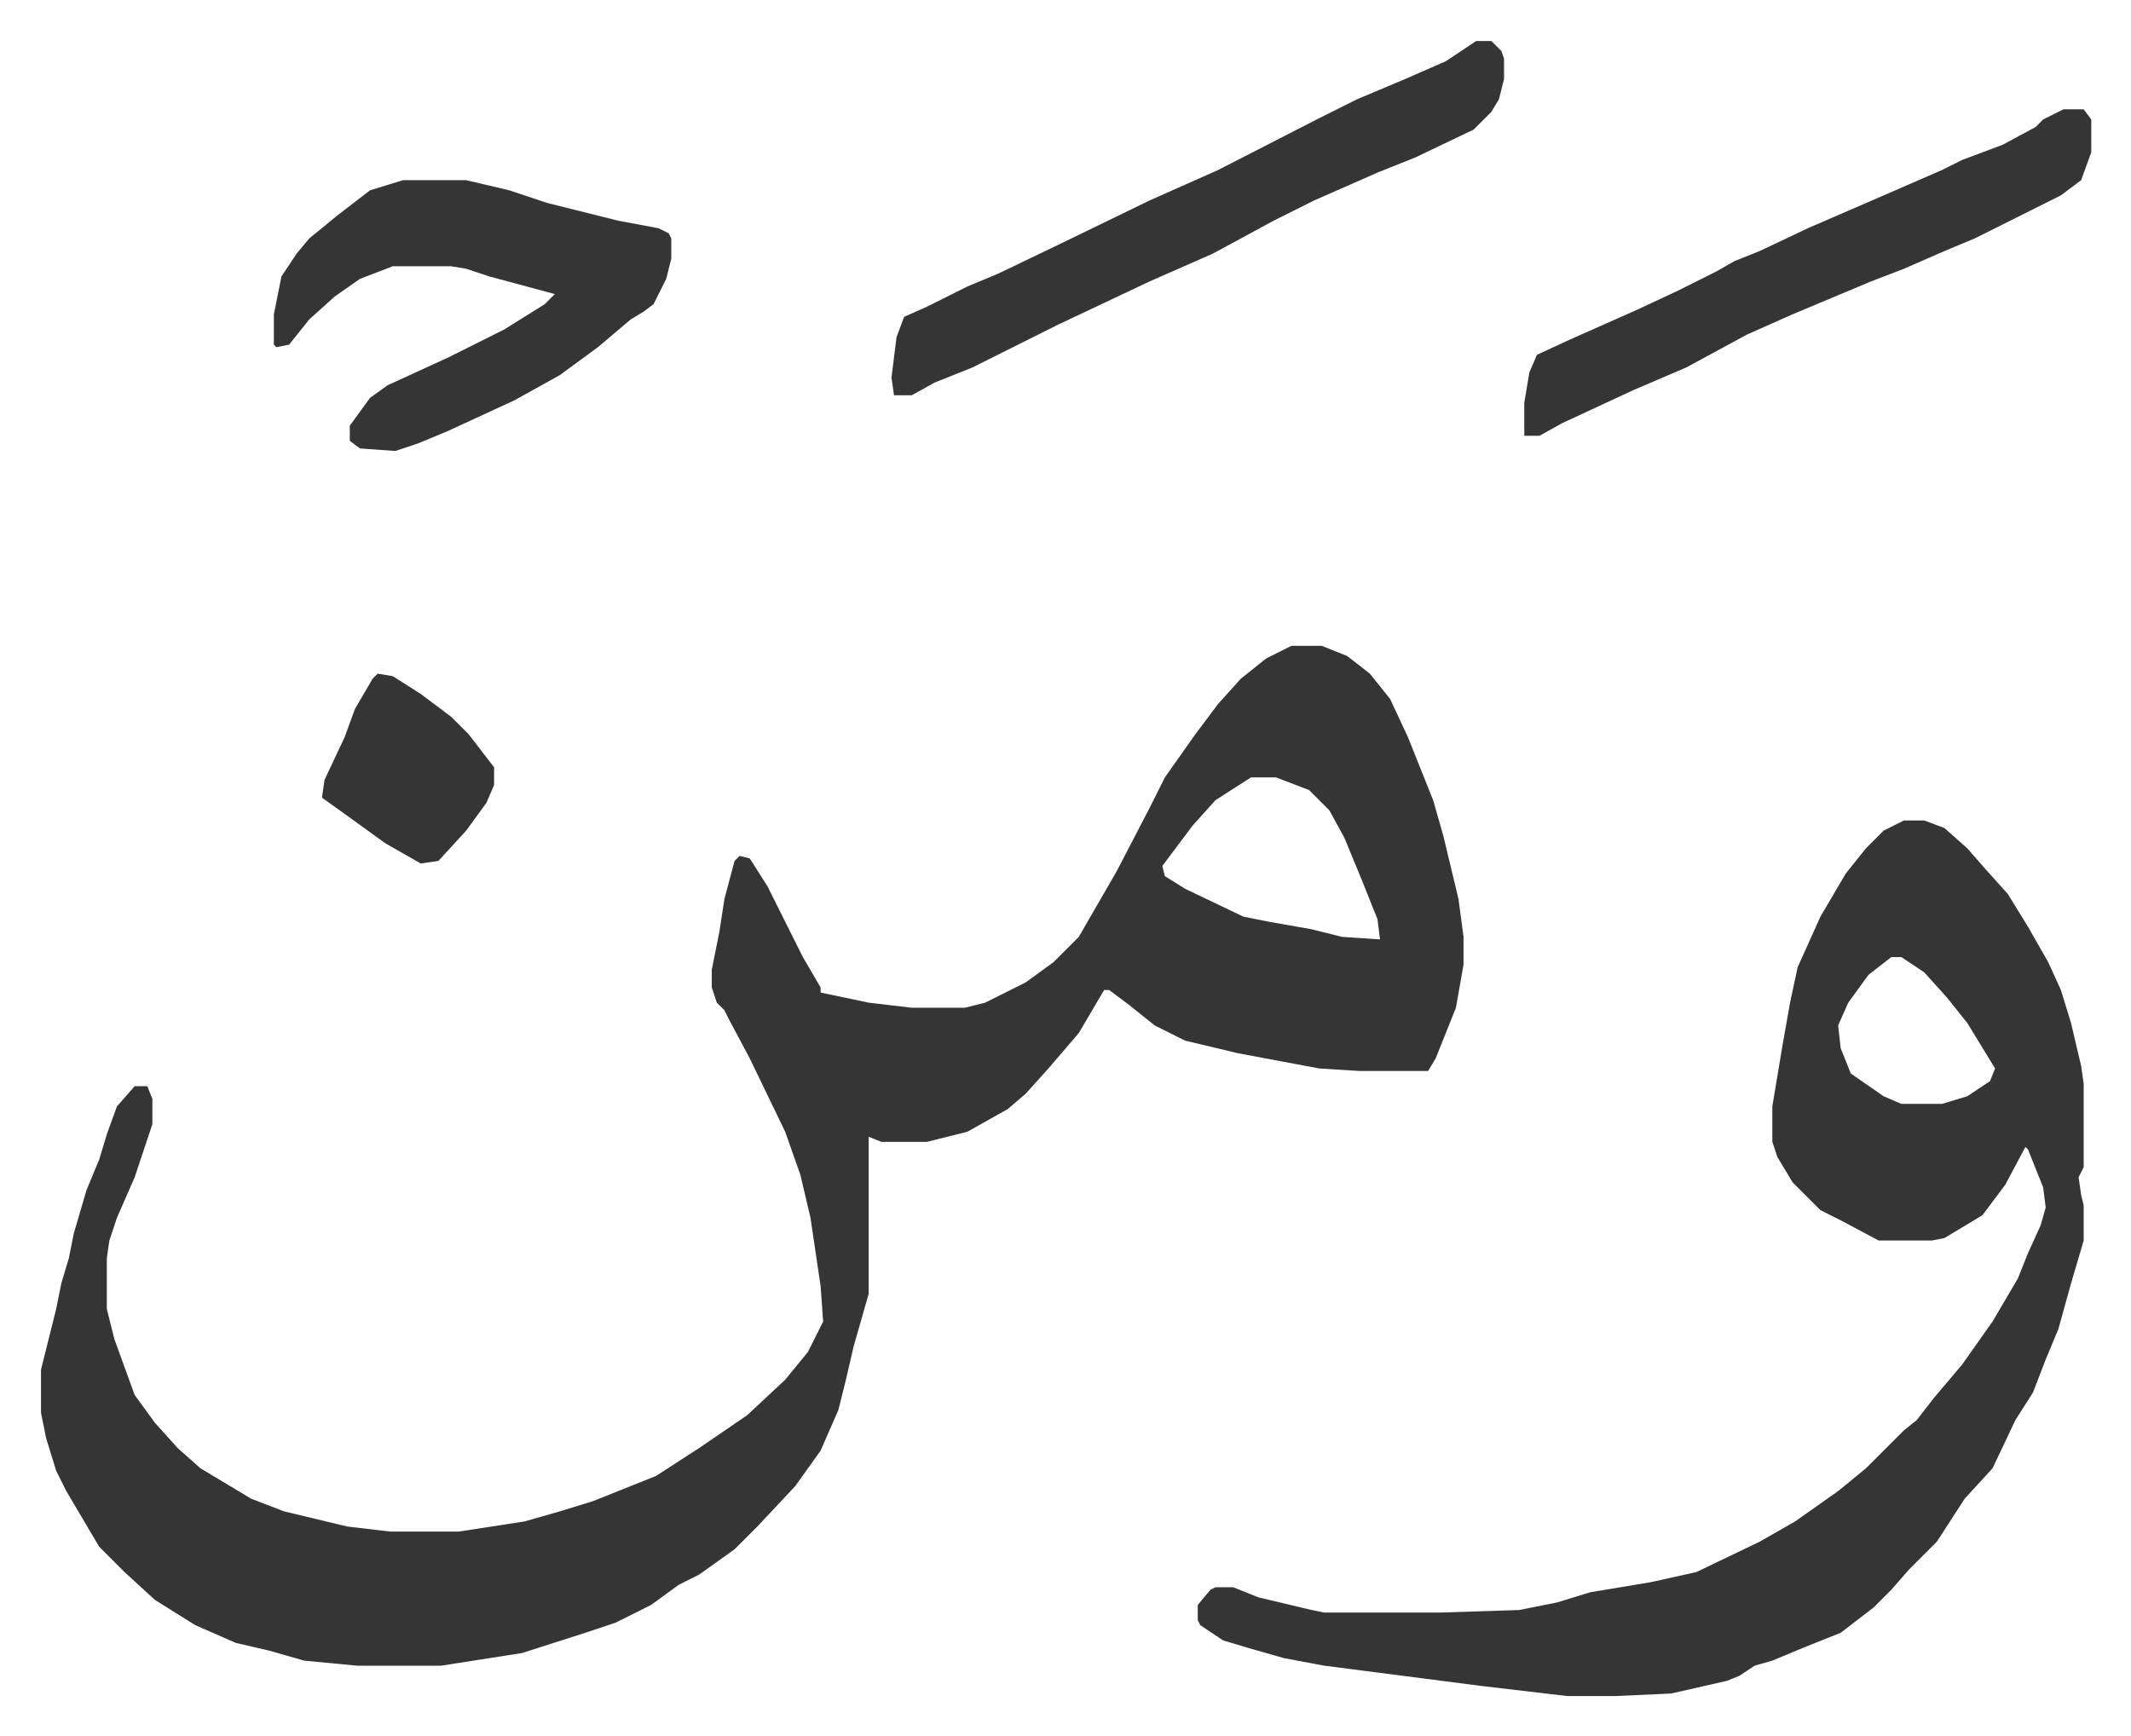 <svg xmlns="http://www.w3.org/2000/svg" viewBox="-16.2 427.8 841.9 685.9">
    <path fill="#353535" id="rule_normal" d="M494 683h12l10 4 9 7 8 10 7 15 10 25 4 14 6 25 2 15v11l-3 17-8 20-3 5h-27l-16-1-32-6-21-5-12-6-10-8-8-6h-2l-10 17-12 14-9 10-7 6-16 9-16 4h-18l-5-2v62l-6 21-3 13-3 12-7 16-10 14-15 16-9 9-14 10-8 4-11 8-14 7-12 4-25 8-32 5h-33l-21-2-14-4-13-3-16-7-16-10-12-11-10-10-13-22-4-8-4-13-2-10v-17l6-24 2-10 3-10 2-10 5-17 5-12 3-10 4-11 7-8h5l2 5v10l-7 21-7 16-3 9-1 7v20l3 12 8 22 8 11 9 10 9 8 20 12 13 5 25 6 17 2h27l26-4 14-4 13-4 10-4 15-6 17-11 19-13 15-14 9-11 6-12-1-14-4-27-4-17-6-17-14-29-8-15-2-4-3-3-2-6v-7l3-15 2-13 4-15 2-2 4 1 7 11 14 28 7 12v2l19 4 17 2h21l8-2 16-8 11-8 10-10 15-26 13-25 6-12 12-17 9-12 9-10 10-8zm-16 52-14 9-9 10-12 16 1 4 8 5 23 11 10 2 17 3 12 3 15 1-1-8-6-15-7-17-6-11-8-8-13-5zm258 17h8l8 3 9 8 7 8 9 10 8 13 8 14 5 11 4 13 4 17 1 7v33l-2 4 1 7 1 4v14l-5 17-5 18-5 12-5 13-7 11-9 19-11 12-11 17-11 11-7 8-7 7-13 10-15 6-12 5-7 2-6 4-5 2-22 5-22 1h-19l-34-4-31-4-31-4-16-3-14-4-10-3-9-6-1-2v-6l5-6 2-1h7l10 4 21 5 5 1h46l31-1 15-3 13-4 24-4 18-4 25-12 14-8 17-12 11-9 15-15 5-4 7-9 11-13 12-17 10-17 4-10 5-11 2-7-1-8-6-15-1-1-8 15-9 12-15 9-5 1h-21l-15-8-8-4-11-11-6-10-2-6v-14l4-24 3-17 3-14 9-20 10-17 8-10 7-7zm-5 54-9 7-8 11-4 9 1 9 4 10 13 9 7 3h16l10-3 9-6 2-5-11-18-8-10-9-10-9-6zM143 499h25l17 4 15 5 16 4 12 3 16 3 4 2 1 2v8l-2 8-5 10-4 3-5 3-13 11-15 11-18 10-26 12-12 5-9 3-14-1-4-3v-6l8-11 7-5 24-11 22-11 16-10 4-4-26-7-9-3-6-1h-23l-13 5-10 7-10 9-8 10-5 1-1-1v-12l3-15 6-9 5-6 11-9 13-10zm424-55h6l4 4 1 3v8l-2 8-3 5-7 7-23 11-15 6-25 11-16 8-24 13-25 11-36 17-34 17-15 6-9 5h-7l-1-7 2-16 3-8 9-4 16-8 12-5 25-12 35-17 27-12 39-20 16-8 19-8 16-7zm232 27h8l3 4v13l-4 11-8 6-34 17-12 5-16 7-13 5-31 13-18 8-24 13-21 9-28 13-9 5h-6v-13l2-12 3-7 13-6 27-12 15-7 16-8 7-4 10-4 19-9 30-13 23-10 8-4 16-6 13-7 3-3zM133 694l6 1 11 7 12 9 7 7 10 13v7l-3 7-8 11-11 12-7 1-14-8-18-13-7-5 1-7 8-17 4-11 7-12z"/>
</svg>
